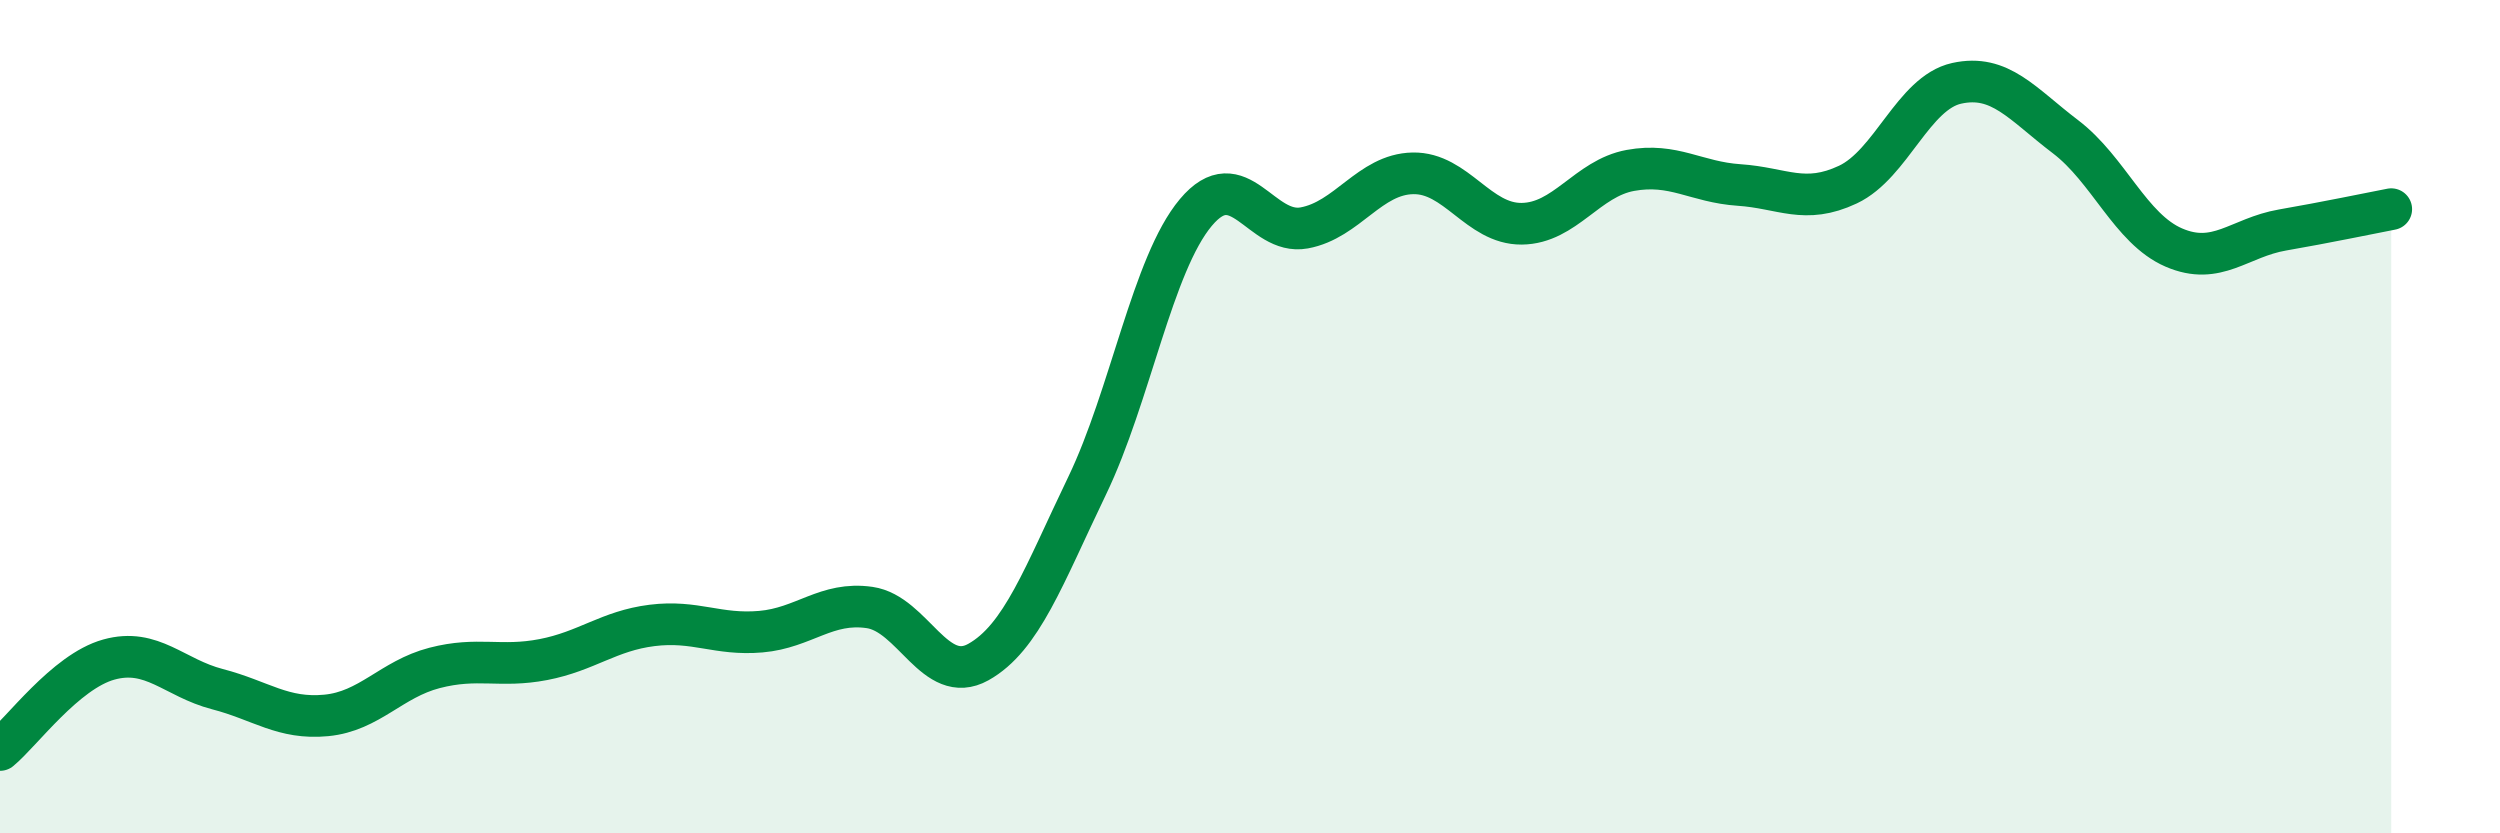 
    <svg width="60" height="20" viewBox="0 0 60 20" xmlns="http://www.w3.org/2000/svg">
      <path
        d="M 0,18 C 0.52,17.57 1.57,16.12 2.61,15.83 C 3.65,15.54 4.18,16.27 5.22,16.54 C 6.26,16.81 6.79,17.27 7.83,17.17 C 8.87,17.07 9.39,16.3 10.43,16.03 C 11.47,15.76 12,16.03 13.04,15.83 C 14.08,15.63 14.61,15.14 15.65,15.01 C 16.69,14.88 17.22,15.25 18.26,15.16 C 19.3,15.07 19.83,14.43 20.87,14.58 C 21.91,14.73 22.44,16.47 23.48,15.89 C 24.52,15.31 25.05,13.82 26.09,11.66 C 27.13,9.5 27.66,6.34 28.7,5.1 C 29.74,3.86 30.26,5.66 31.3,5.47 C 32.34,5.28 32.87,4.18 33.91,4.16 C 34.95,4.14 35.48,5.38 36.52,5.37 C 37.56,5.36 38.09,4.28 39.13,4.09 C 40.17,3.9 40.7,4.37 41.74,4.44 C 42.78,4.51 43.31,4.92 44.35,4.43 C 45.39,3.94 45.92,2.23 46.96,2 C 48,1.77 48.53,2.49 49.57,3.28 C 50.61,4.07 51.13,5.49 52.17,5.94 C 53.21,6.39 53.74,5.7 54.78,5.52 C 55.82,5.34 56.87,5.12 57.39,5.02L57.39 20L0 20Z"
        fill="#008740"
        opacity="0.1"
        stroke-linecap="round"
        stroke-linejoin="round"
      />
      <path
        d="M 0,18 C 0.52,17.57 1.57,16.12 2.61,15.83 C 3.65,15.54 4.18,16.27 5.22,16.54 C 6.26,16.81 6.79,17.27 7.83,17.17 C 8.87,17.07 9.39,16.3 10.43,16.03 C 11.47,15.76 12,16.03 13.04,15.83 C 14.08,15.63 14.61,15.14 15.65,15.01 C 16.69,14.88 17.22,15.25 18.26,15.16 C 19.3,15.07 19.83,14.43 20.87,14.58 C 21.91,14.73 22.44,16.47 23.48,15.89 C 24.52,15.31 25.05,13.82 26.09,11.66 C 27.13,9.5 27.66,6.34 28.7,5.1 C 29.74,3.86 30.26,5.66 31.3,5.47 C 32.34,5.28 32.87,4.18 33.91,4.16 C 34.95,4.14 35.48,5.38 36.52,5.37 C 37.56,5.36 38.09,4.28 39.13,4.09 C 40.17,3.9 40.7,4.37 41.74,4.44 C 42.78,4.51 43.31,4.92 44.35,4.43 C 45.39,3.94 45.92,2.23 46.96,2 C 48,1.77 48.53,2.49 49.57,3.28 C 50.61,4.07 51.13,5.49 52.17,5.94 C 53.21,6.39 53.74,5.7 54.78,5.52 C 55.82,5.34 56.87,5.12 57.39,5.02"
        stroke="#008740"
        stroke-width="1"
        fill="none"
        stroke-linecap="round"
        stroke-linejoin="round"
      />
    </svg>
  